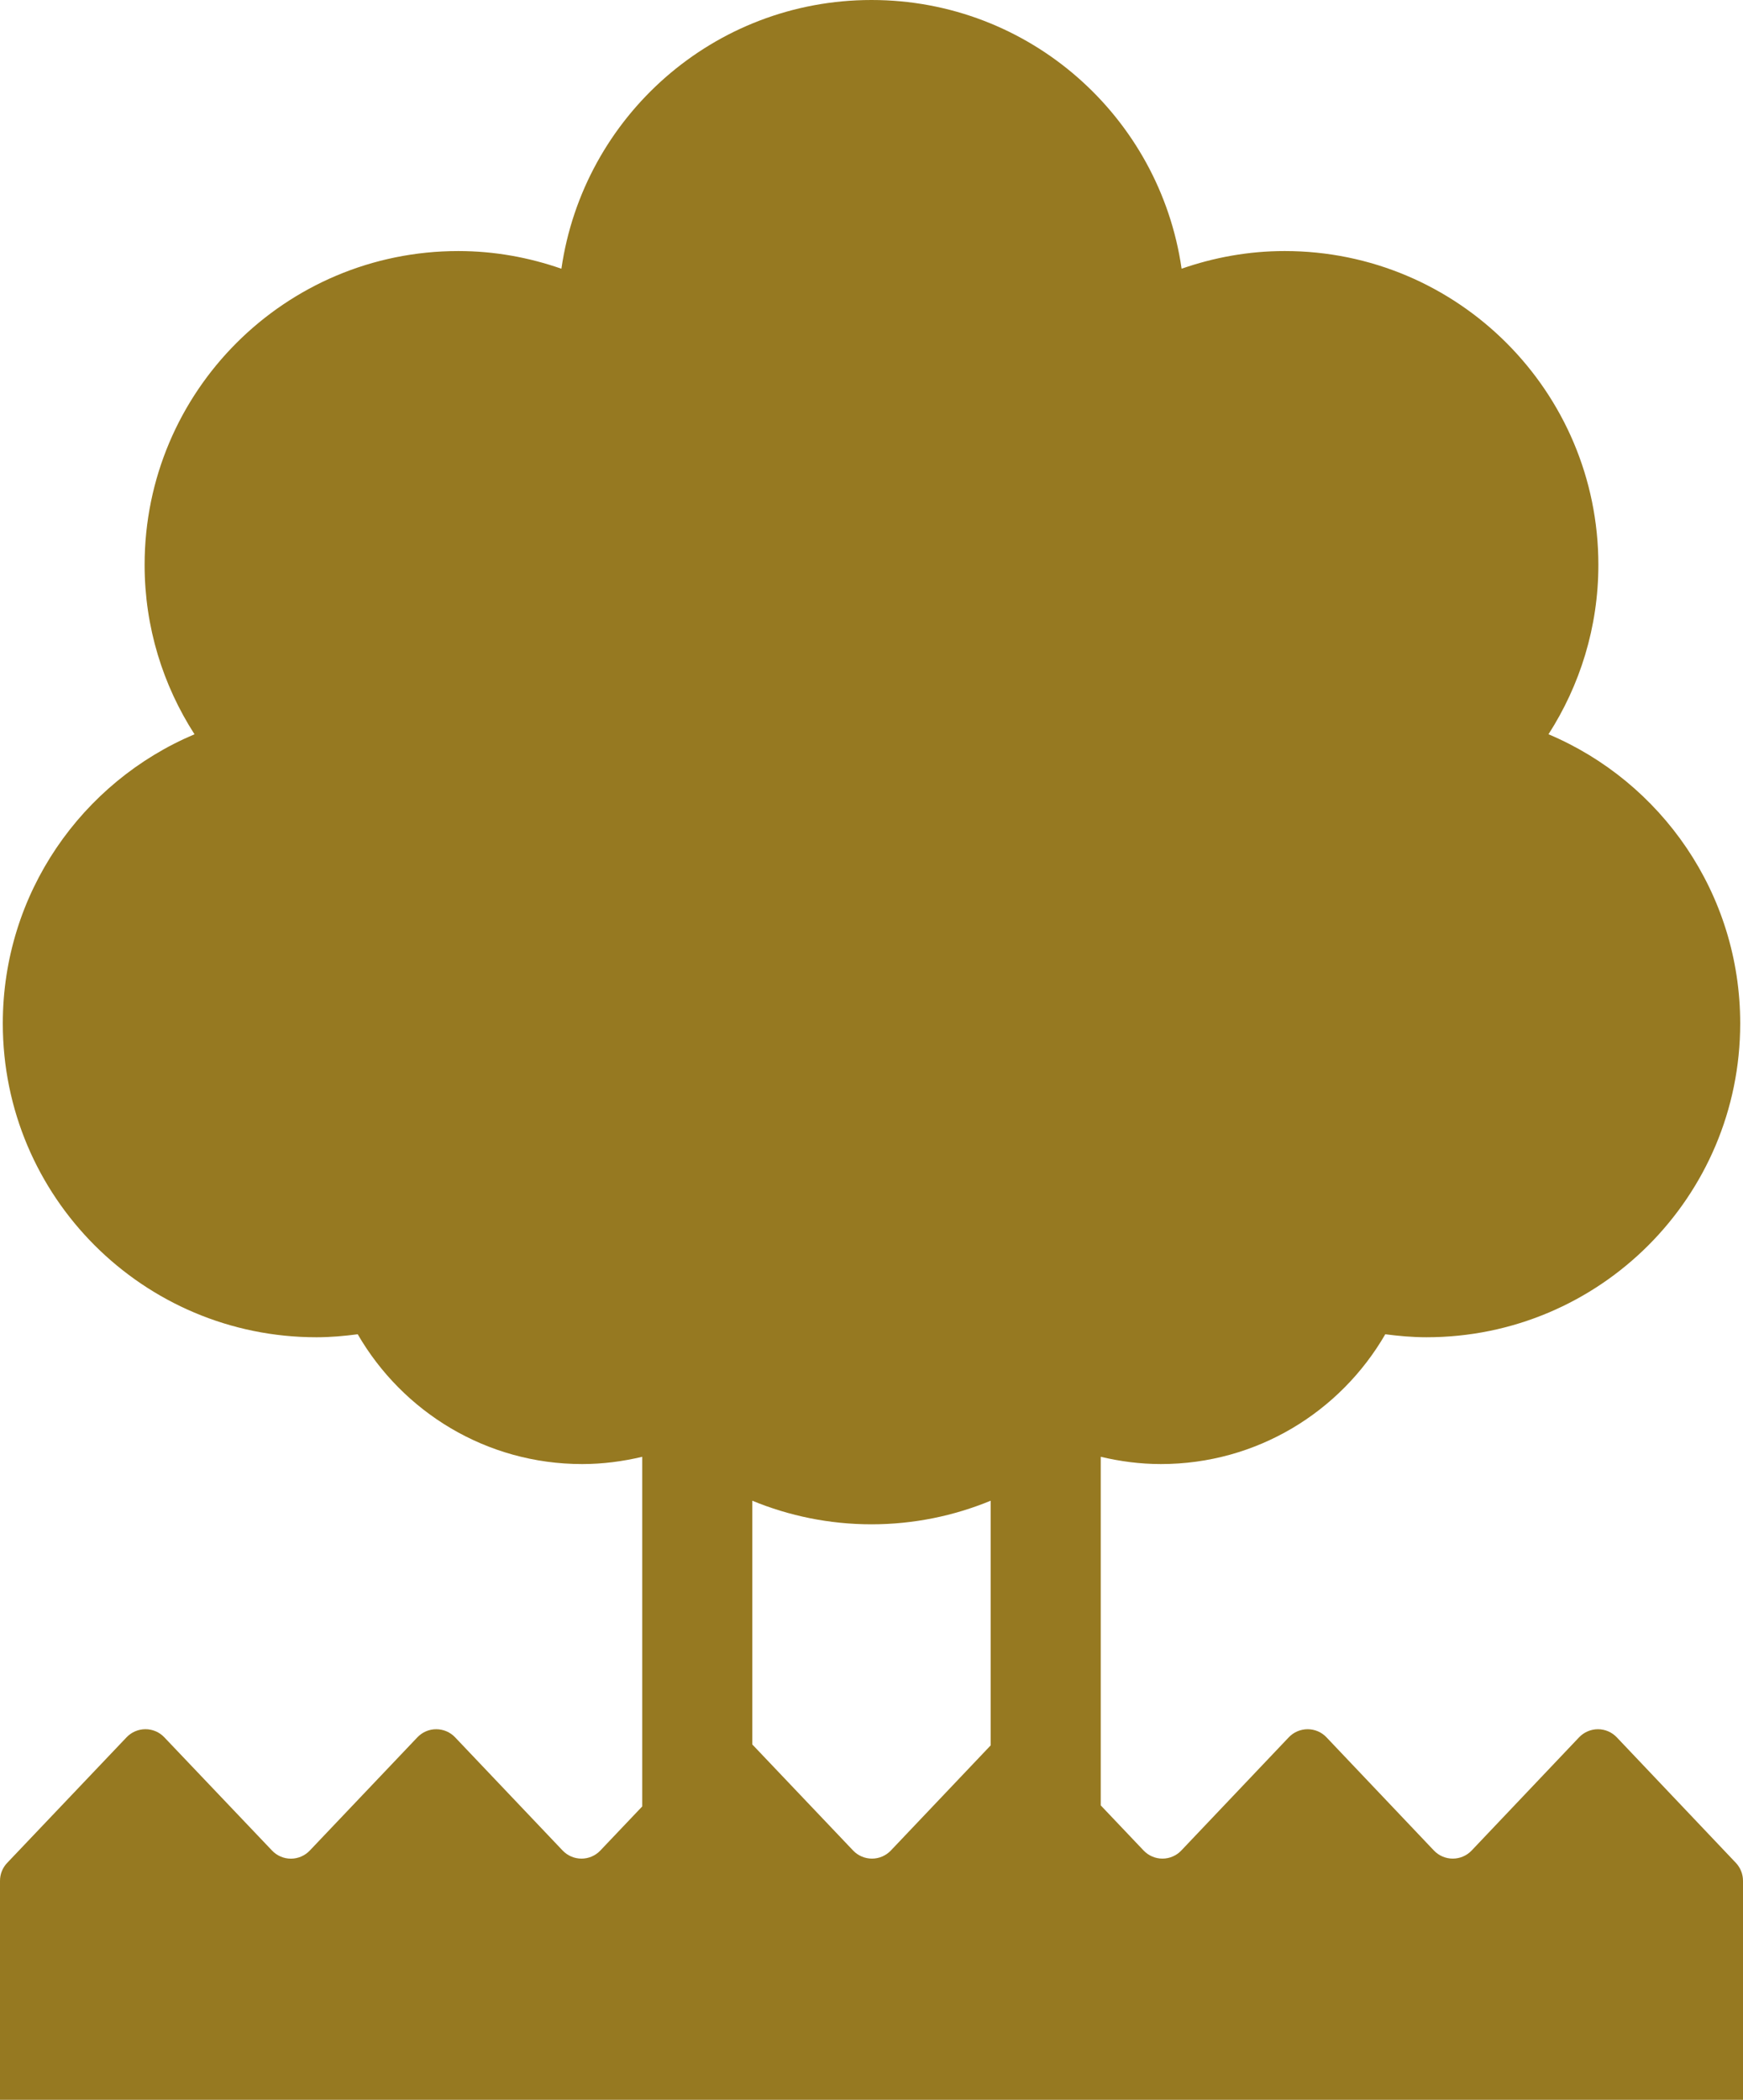 <?xml version="1.0" encoding="utf-8"?>
<!-- Generator: Adobe Illustrator 16.0.3, SVG Export Plug-In . SVG Version: 6.00 Build 0)  -->
<!DOCTYPE svg PUBLIC "-//W3C//DTD SVG 1.1//EN" "http://www.w3.org/Graphics/SVG/1.1/DTD/svg11.dtd">
<svg version="1.1" id="image" xmlns="http://www.w3.org/2000/svg" xmlns:xlink="http://www.w3.org/1999/xlink" x="0px" y="0px"
	 width="77.211px" height="92.984px" viewBox="0 0 77.211 92.984" enable-background="new 0 0 77.211 92.984" xml:space="preserve">
<g>
	<g>
		<path fill="#967921" d="M76.895,82.492l-5.275-5.559c-0.217-0.229-0.518-0.359-0.834-0.359s-0.617,0.13-0.836,0.358l-4.76,5.014
			c-0.217,0.229-0.52,0.358-0.836,0.358s-0.617-0.13-0.834-0.358l-4.76-5.014c-0.215-0.229-0.518-0.358-0.834-0.358
			s-0.619,0.13-0.836,0.358l-4.762,5.014c-0.217,0.229-0.518,0.358-0.834,0.358s-0.617-0.13-0.834-0.358l-1.9-2V64.51
			c0.857,0.203,1.744,0.322,2.664,0.322c4.252,0,7.955-2.316,9.941-5.748c0.6,0.078,1.207,0.133,1.826,0.133
			c7.676,0,13.896-6.221,13.896-13.896c0-5.758-3.502-10.699-8.492-12.806c1.391-2.166,2.209-4.737,2.209-7.502
			c0-7.675-6.221-13.896-13.896-13.896c-1.602,0-3.133,0.284-4.566,0.782C51.374,5.173,45.602,0,38.606,0
			C31.61,0,25.839,5.173,24.869,11.9c-1.433-0.499-2.965-0.783-4.567-0.783c-7.675,0-13.896,6.221-13.896,13.896
			c0,2.765,0.816,5.336,2.21,7.502c-4.991,2.108-8.492,7.048-8.492,12.806c0,7.676,6.221,13.896,13.896,13.896
			c0.621,0,1.227-0.055,1.826-0.133c1.987,3.432,5.69,5.748,9.943,5.748c0.917,0,1.807-0.119,2.661-0.322v15.482l-1.857,1.954
			c-0.217,0.229-0.518,0.358-0.834,0.358s-0.618-0.13-0.835-0.358l-4.765-5.015c-0.216-0.228-0.518-0.357-0.834-0.357
			c-0.316-0.002-0.617,0.129-0.835,0.357l-4.768,5.016c-0.218,0.229-0.52,0.359-0.836,0.359c-0.314,0-0.617-0.129-0.835-0.359
			L7.277,76.93c-0.216-0.229-0.52-0.357-0.834-0.357s-0.617,0.129-0.835,0.357l-5.29,5.563C0.114,82.707,0,82.99,0,83.287v9.697
			h77.211v-9.697C77.211,82.99,77.098,82.707,76.895,82.492z M43.885,77.289l-4.424,4.658c-0.218,0.228-0.519,0.357-0.834,0.357
			c-0.317,0-0.619-0.13-0.835-0.357l-4.468-4.7V66.455c1.629,0.671,3.41,1.045,5.282,1.045c1.869,0,3.652-0.374,5.279-1.045V77.289z
			"/>
	</g>
</g>
</svg>
